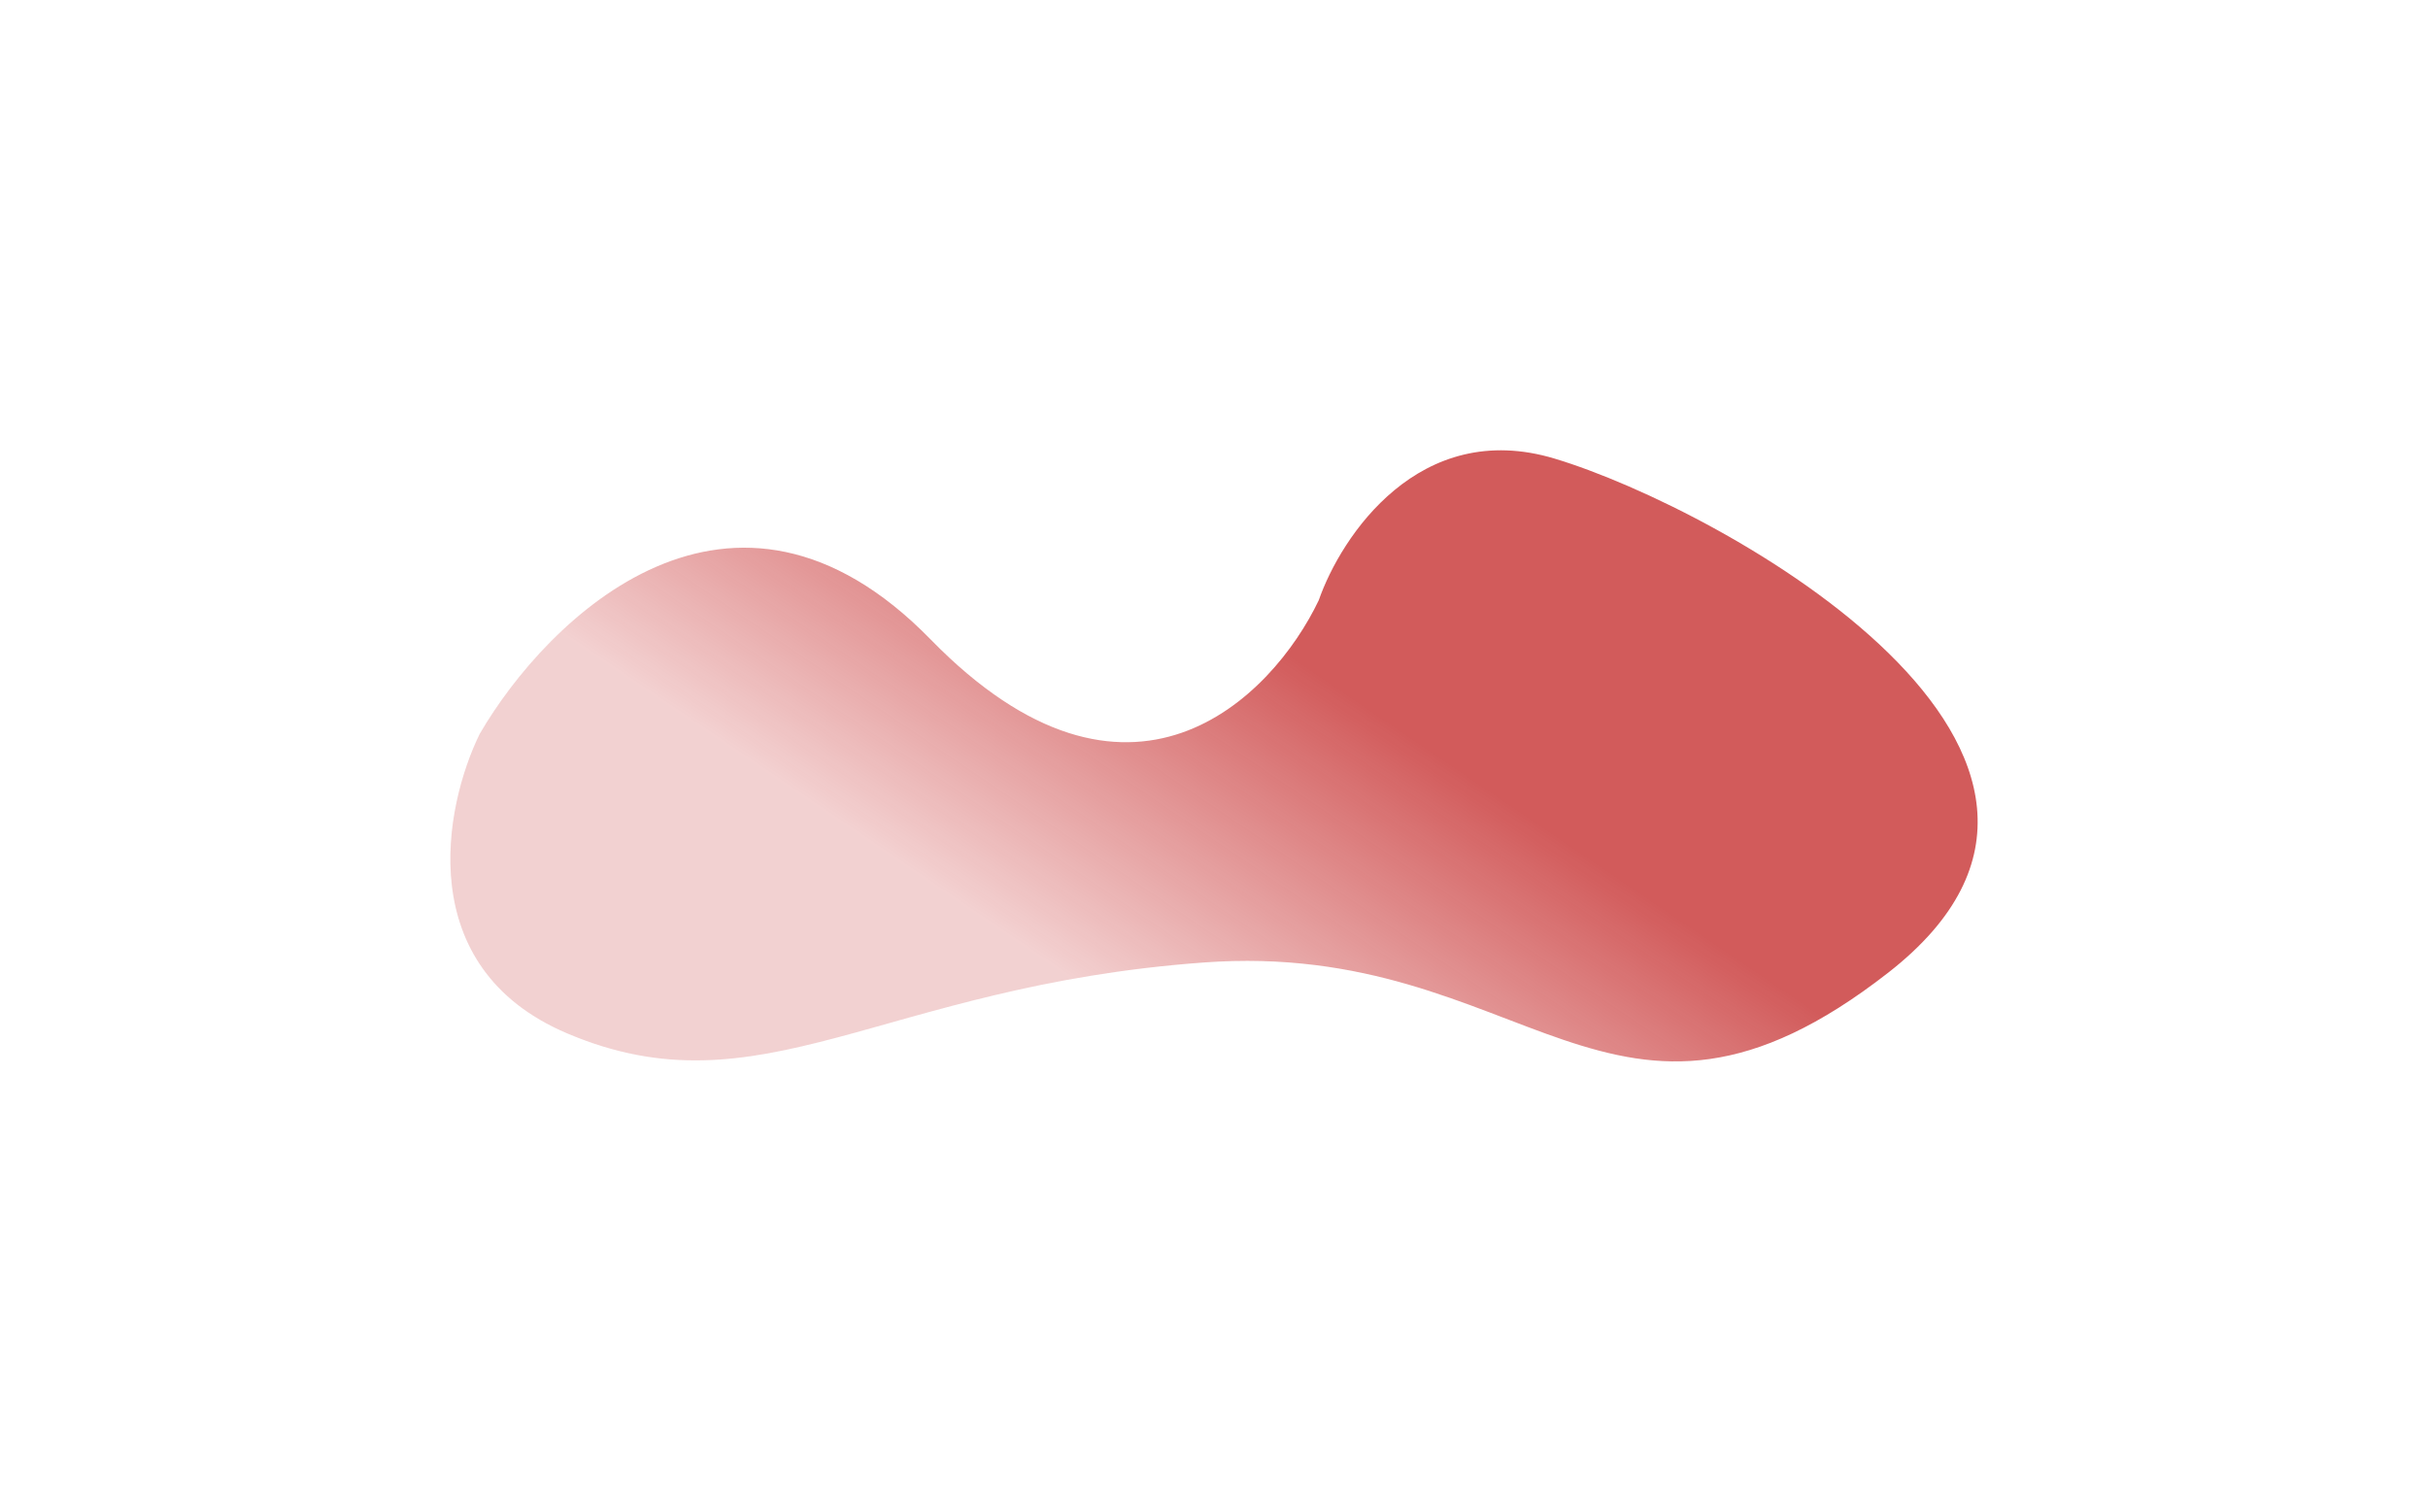 <?xml version="1.0" encoding="UTF-8"?> <svg xmlns="http://www.w3.org/2000/svg" width="1887" height="1175" viewBox="0 0 1887 1175" fill="none"> <g style="mix-blend-mode:saturation" filter="url(#filter0_f_371_825)"> <path d="M723.277 497.024C569.026 338.958 425.367 480.104 372.819 570.435C345.235 626.664 320.189 751.93 440.677 803.161C591.287 867.2 683.97 766.456 935.538 748.103C1187.11 729.751 1252.07 924.21 1467.64 755.913C1683.21 587.616 1339.37 395.89 1208.21 356.452C1103.28 324.901 1042.29 416.716 1024.91 466.567C988.638 542.58 877.529 655.091 723.277 497.024Z" fill="url(#paint0_linear_371_825)"></path> </g> <defs> <filter id="filter0_f_371_825" x="0" y="0" width="1887" height="1175" filterUnits="userSpaceOnUse" color-interpolation-filters="sRGB"> <feFlood flood-opacity="0" result="BackgroundImageFix"></feFlood> <feBlend mode="normal" in="SourceGraphic" in2="BackgroundImageFix" result="shape"></feBlend> <feGaussianBlur stdDeviation="175" result="effect1_foregroundBlur_371_825"></feGaussianBlur> </filter> <linearGradient id="paint0_linear_371_825" x1="870" y1="350" x2="667.316" y2="649.298" gradientUnits="userSpaceOnUse"> <stop offset="0.158" stop-color="#C11E1E" stop-opacity="0.73"></stop> <stop offset="1" stop-color="#C52424" stop-opacity="0.21"></stop> </linearGradient> </defs> </svg> 